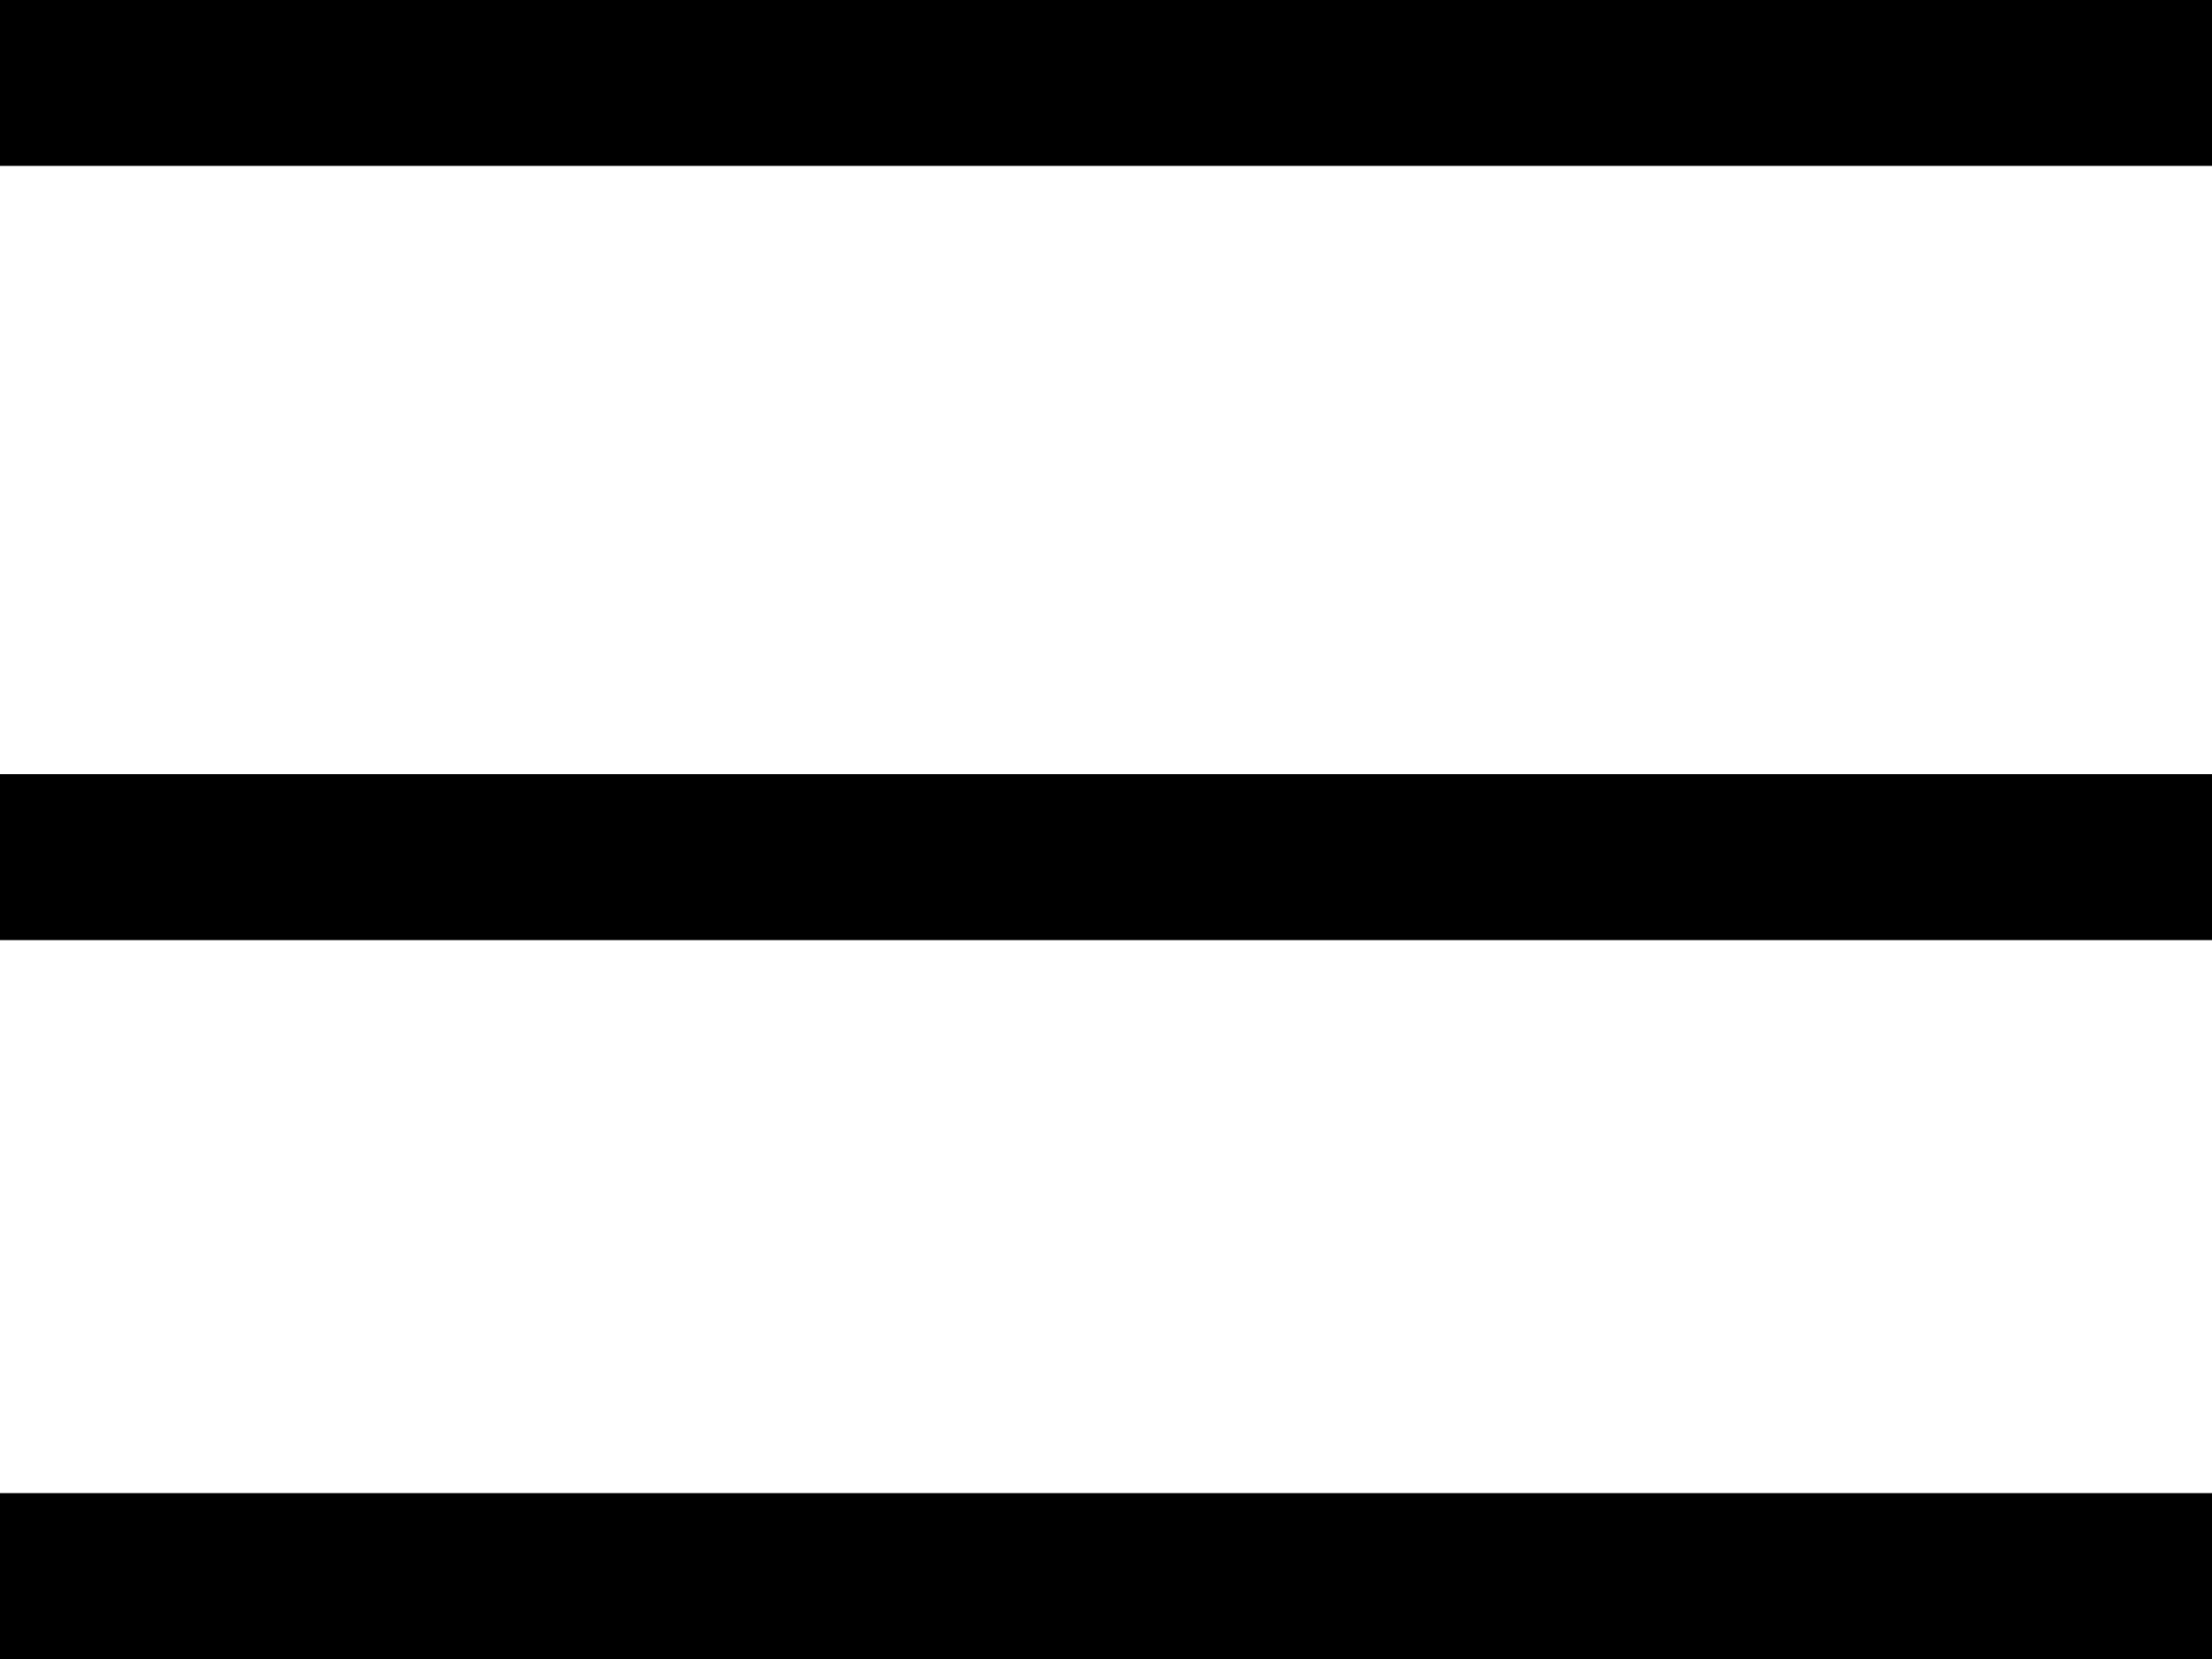 <?xml version="1.0" encoding="UTF-8"?> <svg xmlns="http://www.w3.org/2000/svg" width="40" height="30" viewBox="0 0 40 30" fill="none"> <rect width="40" height="3" fill="black"></rect> <rect y="14" width="40" height="3" fill="black"></rect> <rect y="27" width="40" height="3" fill="black"></rect> </svg> 